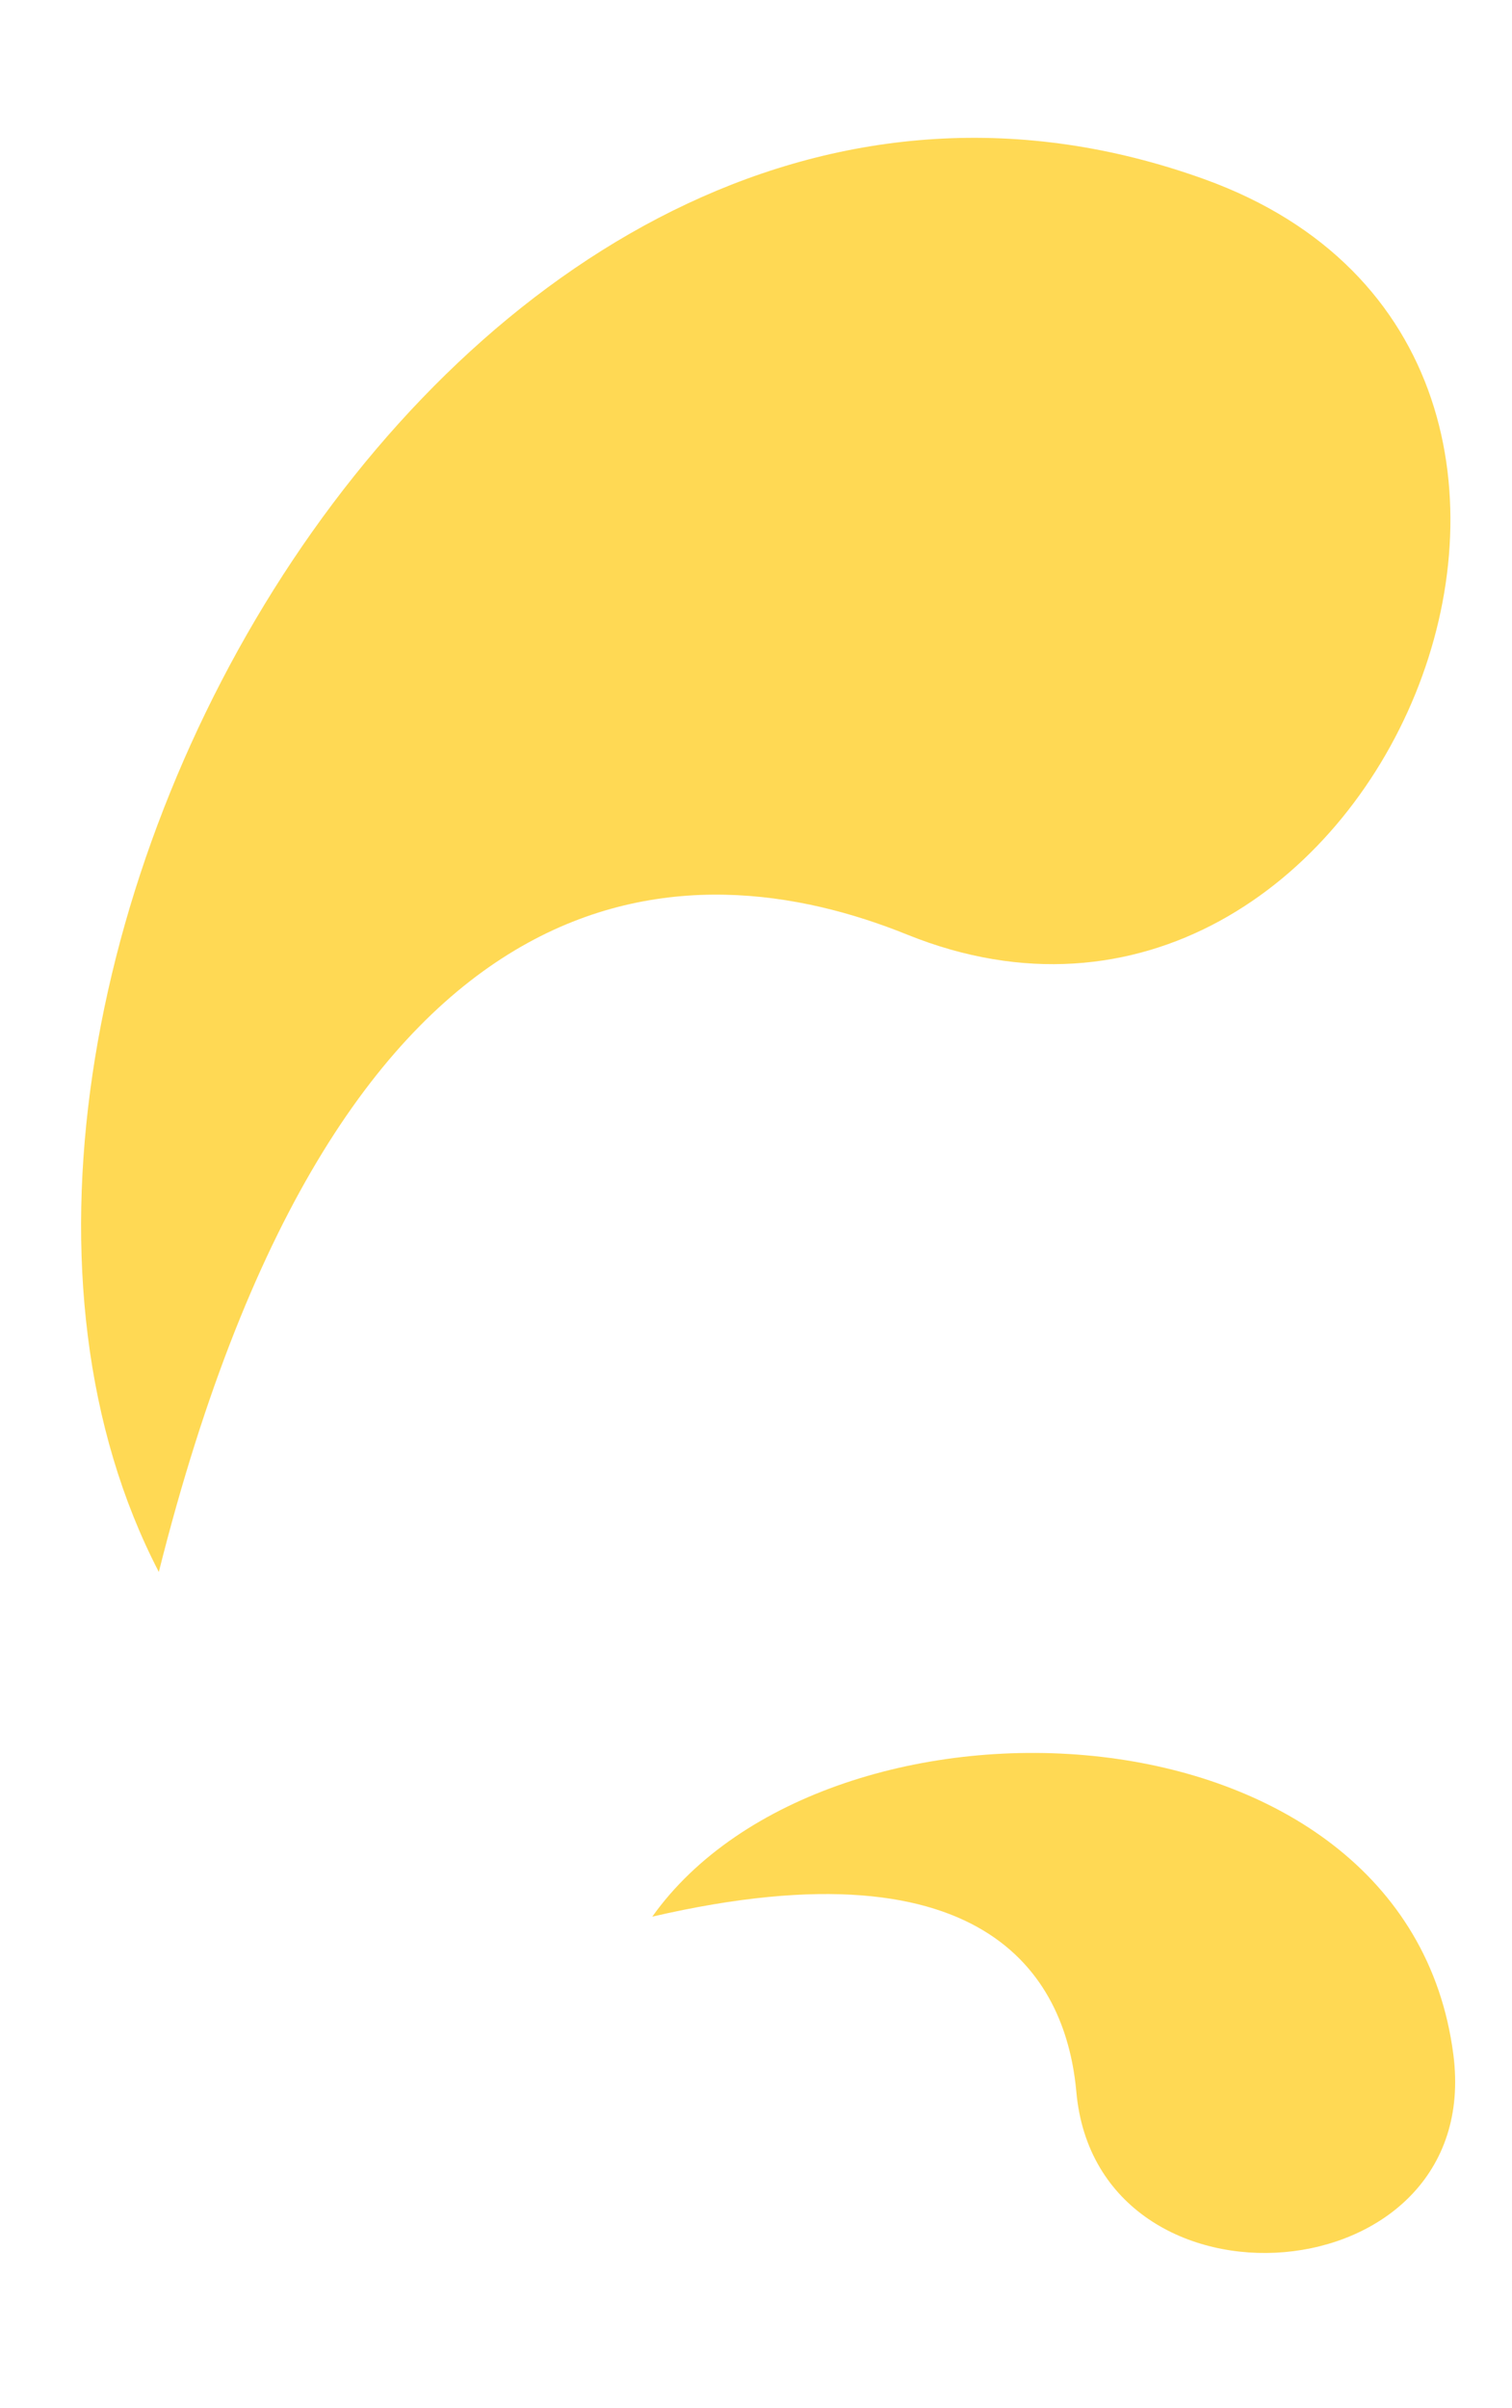 <?xml version="1.0" encoding="UTF-8"?> <svg xmlns="http://www.w3.org/2000/svg" width="71" height="113" viewBox="0 0 71 113" fill="none"> <path d="M56.547 8.407C21.862 -4.08 -6.545 46.793 7.458 73.769C16.065 39.495 32.486 39.775 42.589 43.856C64.505 52.709 79.67 16.731 56.547 8.407Z" fill="#FFD954"></path> <path d="M68.247 96.423C66.049 79.35 38.858 78.38 30.63 89.945C46.706 86.222 50.087 93.105 50.543 98.173C51.532 109.166 69.712 107.805 68.247 96.423Z" fill="#FFD954"></path> </svg> 